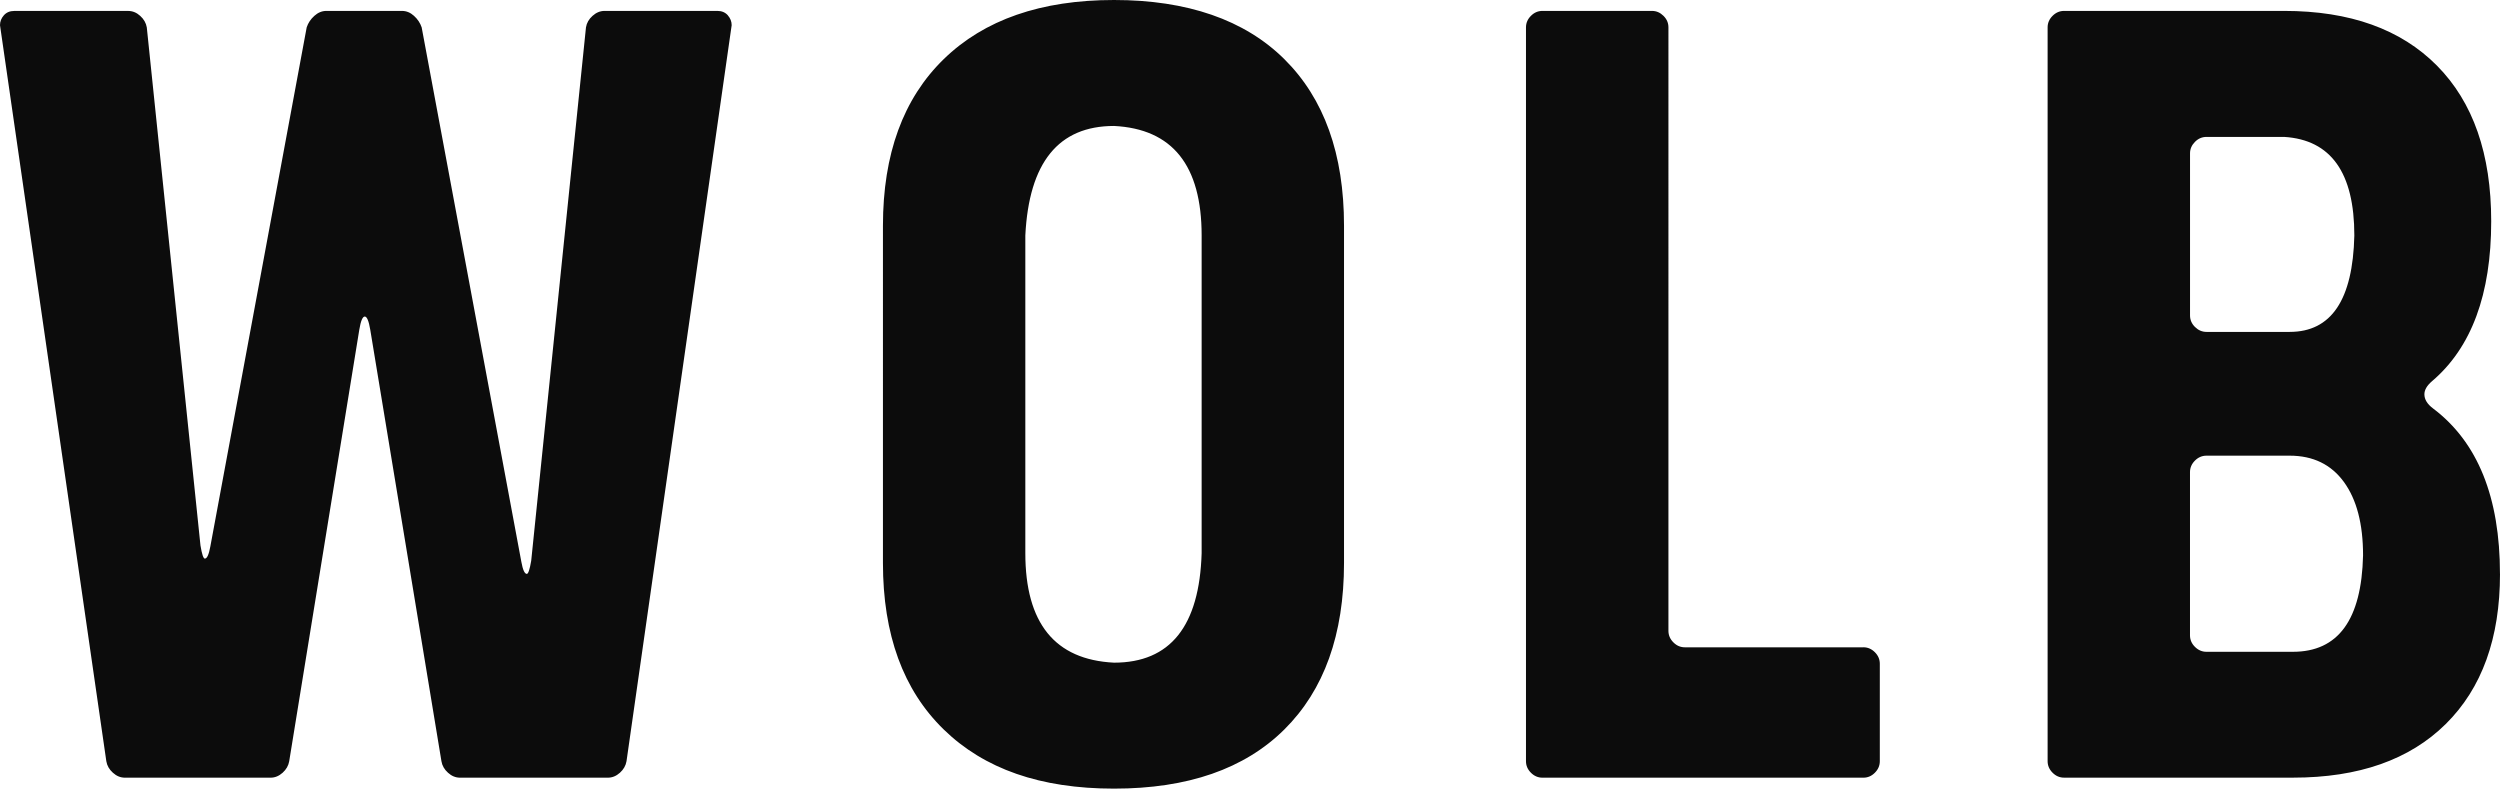 <svg viewBox="0 0 707.97 223.33" xmlns="http://www.w3.org/2000/svg" data-name="Camada 2" id="Camada_2">
  <defs>
    <style>
      .cls-1 {
        fill: #0c0c0c;
      }
    </style>
  </defs>
  <g id="Content">
    <path d="M206.11,4.34c.72.83,1.09,1.76,1.09,2.79l-29.78,208.44c-.21,1.24-.83,2.33-1.86,3.26-1.04.93-2.17,1.4-3.41,1.4h-41.87c-1.24,0-2.38-.46-3.41-1.4-1.04-.93-1.66-2.02-1.86-3.26l-20.16-122.21c-.42-2.48-.93-3.72-1.55-3.72s-1.14,1.24-1.55,3.72l-19.85,122.21c-.21,1.24-.83,2.33-1.86,3.26-1.04.93-2.17,1.4-3.41,1.4h-41.25c-1.24,0-2.38-.46-3.41-1.4-1.04-.93-1.66-2.02-1.86-3.26L0,7.13c0-1.03.36-1.96,1.09-2.79.72-.82,1.71-1.24,2.95-1.24h32.26c1.24,0,2.38.46,3.41,1.4,1.03.93,1.65,2.02,1.86,3.26l15.2,146.71c.41,2.48.82,3.72,1.24,3.72.62,0,1.13-1.13,1.55-3.41L86.85,7.75c.41-1.24,1.13-2.33,2.17-3.26,1.03-.93,2.17-1.4,3.41-1.4h21.4c1.24,0,2.38.46,3.41,1.4,1.03.93,1.75,2.02,2.17,3.26l28.23,151.36c.41,2.28.93,3.41,1.55,3.41.41,0,.82-1.24,1.24-3.72L165.94,7.75c.2-1.24.82-2.33,1.86-3.26,1.03-.93,2.17-1.4,3.41-1.4h31.95c1.24,0,2.22.42,2.95,1.24ZM363.71,16.75c11.27,11.17,16.9,26.88,16.9,47.15v95.53c0,20.27-5.64,35.98-16.9,47.15-11.27,11.17-27.35,16.75-48.23,16.75s-36.76-5.58-48.23-16.75c-11.48-11.17-17.21-26.88-17.21-47.15V63.9c0-20.26,5.74-35.98,17.21-47.15,11.48-11.17,27.55-16.75,48.23-16.75s36.96,5.58,48.23,16.75ZM340.29,66.69c0-19.85-8.27-30.19-24.81-31.02-15.72,0-24.09,10.34-25.12,31.02v89.95c0,19.85,8.38,30.19,25.12,31.02,15.92,0,24.19-10.34,24.81-31.02v-89.95ZM527.7,183.31h-50.56c-1.24,0-2.33-.46-3.26-1.4-.93-.93-1.4-2.02-1.4-3.26V7.75c0-1.24-.46-2.33-1.4-3.26s-2.02-1.4-3.26-1.4h-31.02c-1.24,0-2.33.46-3.26,1.4-.93.93-1.4,2.02-1.4,3.26v207.82c0,1.24.47,2.33,1.4,3.26.93.93,2.02,1.4,3.26,1.4h90.88c1.24,0,2.33-.46,3.26-1.4.93-.93,1.4-2.02,1.4-3.26v-27.61c0-1.24-.47-2.33-1.4-3.26-.93-.93-2.02-1.4-3.26-1.4ZM707.97,162.53c0,18.2-5.12,32.36-15.35,42.49-10.24,10.13-24.66,15.2-43.27,15.2h-64.83c-1.24,0-2.33-.46-3.26-1.4-.93-.93-1.4-2.02-1.4-3.26V7.75c0-1.24.47-2.33,1.4-3.26.93-.93,2.02-1.4,3.26-1.4h62.34c18.61,0,33.03,5.17,43.27,15.51,10.24,10.34,15.35,25.02,15.35,44.05,0,20.68-5.58,35.78-16.75,45.29-1.45,1.24-2.17,2.48-2.17,3.72,0,1.45.82,2.79,2.48,4.03,12.61,9.51,18.92,25.12,18.92,46.84ZM620.19,89.33c0,1.24.46,2.33,1.4,3.26s2.02,1.4,3.26,1.4h23.57c11.79,0,17.88-9.1,18.3-27.3,0-17.78-6.62-27.09-19.85-27.92h-22.02c-1.24,0-2.33.46-3.26,1.4s-1.4,2.02-1.4,3.26v45.91ZM669.19,157.26c0-8.89-1.81-15.82-5.43-20.78-3.62-4.96-8.74-7.44-15.35-7.44h-23.57c-1.24,0-2.33.47-3.26,1.4-.93.93-1.4,2.02-1.4,3.26v46.22c0,1.24.46,2.33,1.4,3.26.93.93,2.02,1.4,3.26,1.4h24.5c12.82,0,19.43-9.1,19.85-27.3Z" class="cls-1"></path>
  </g>
</svg>